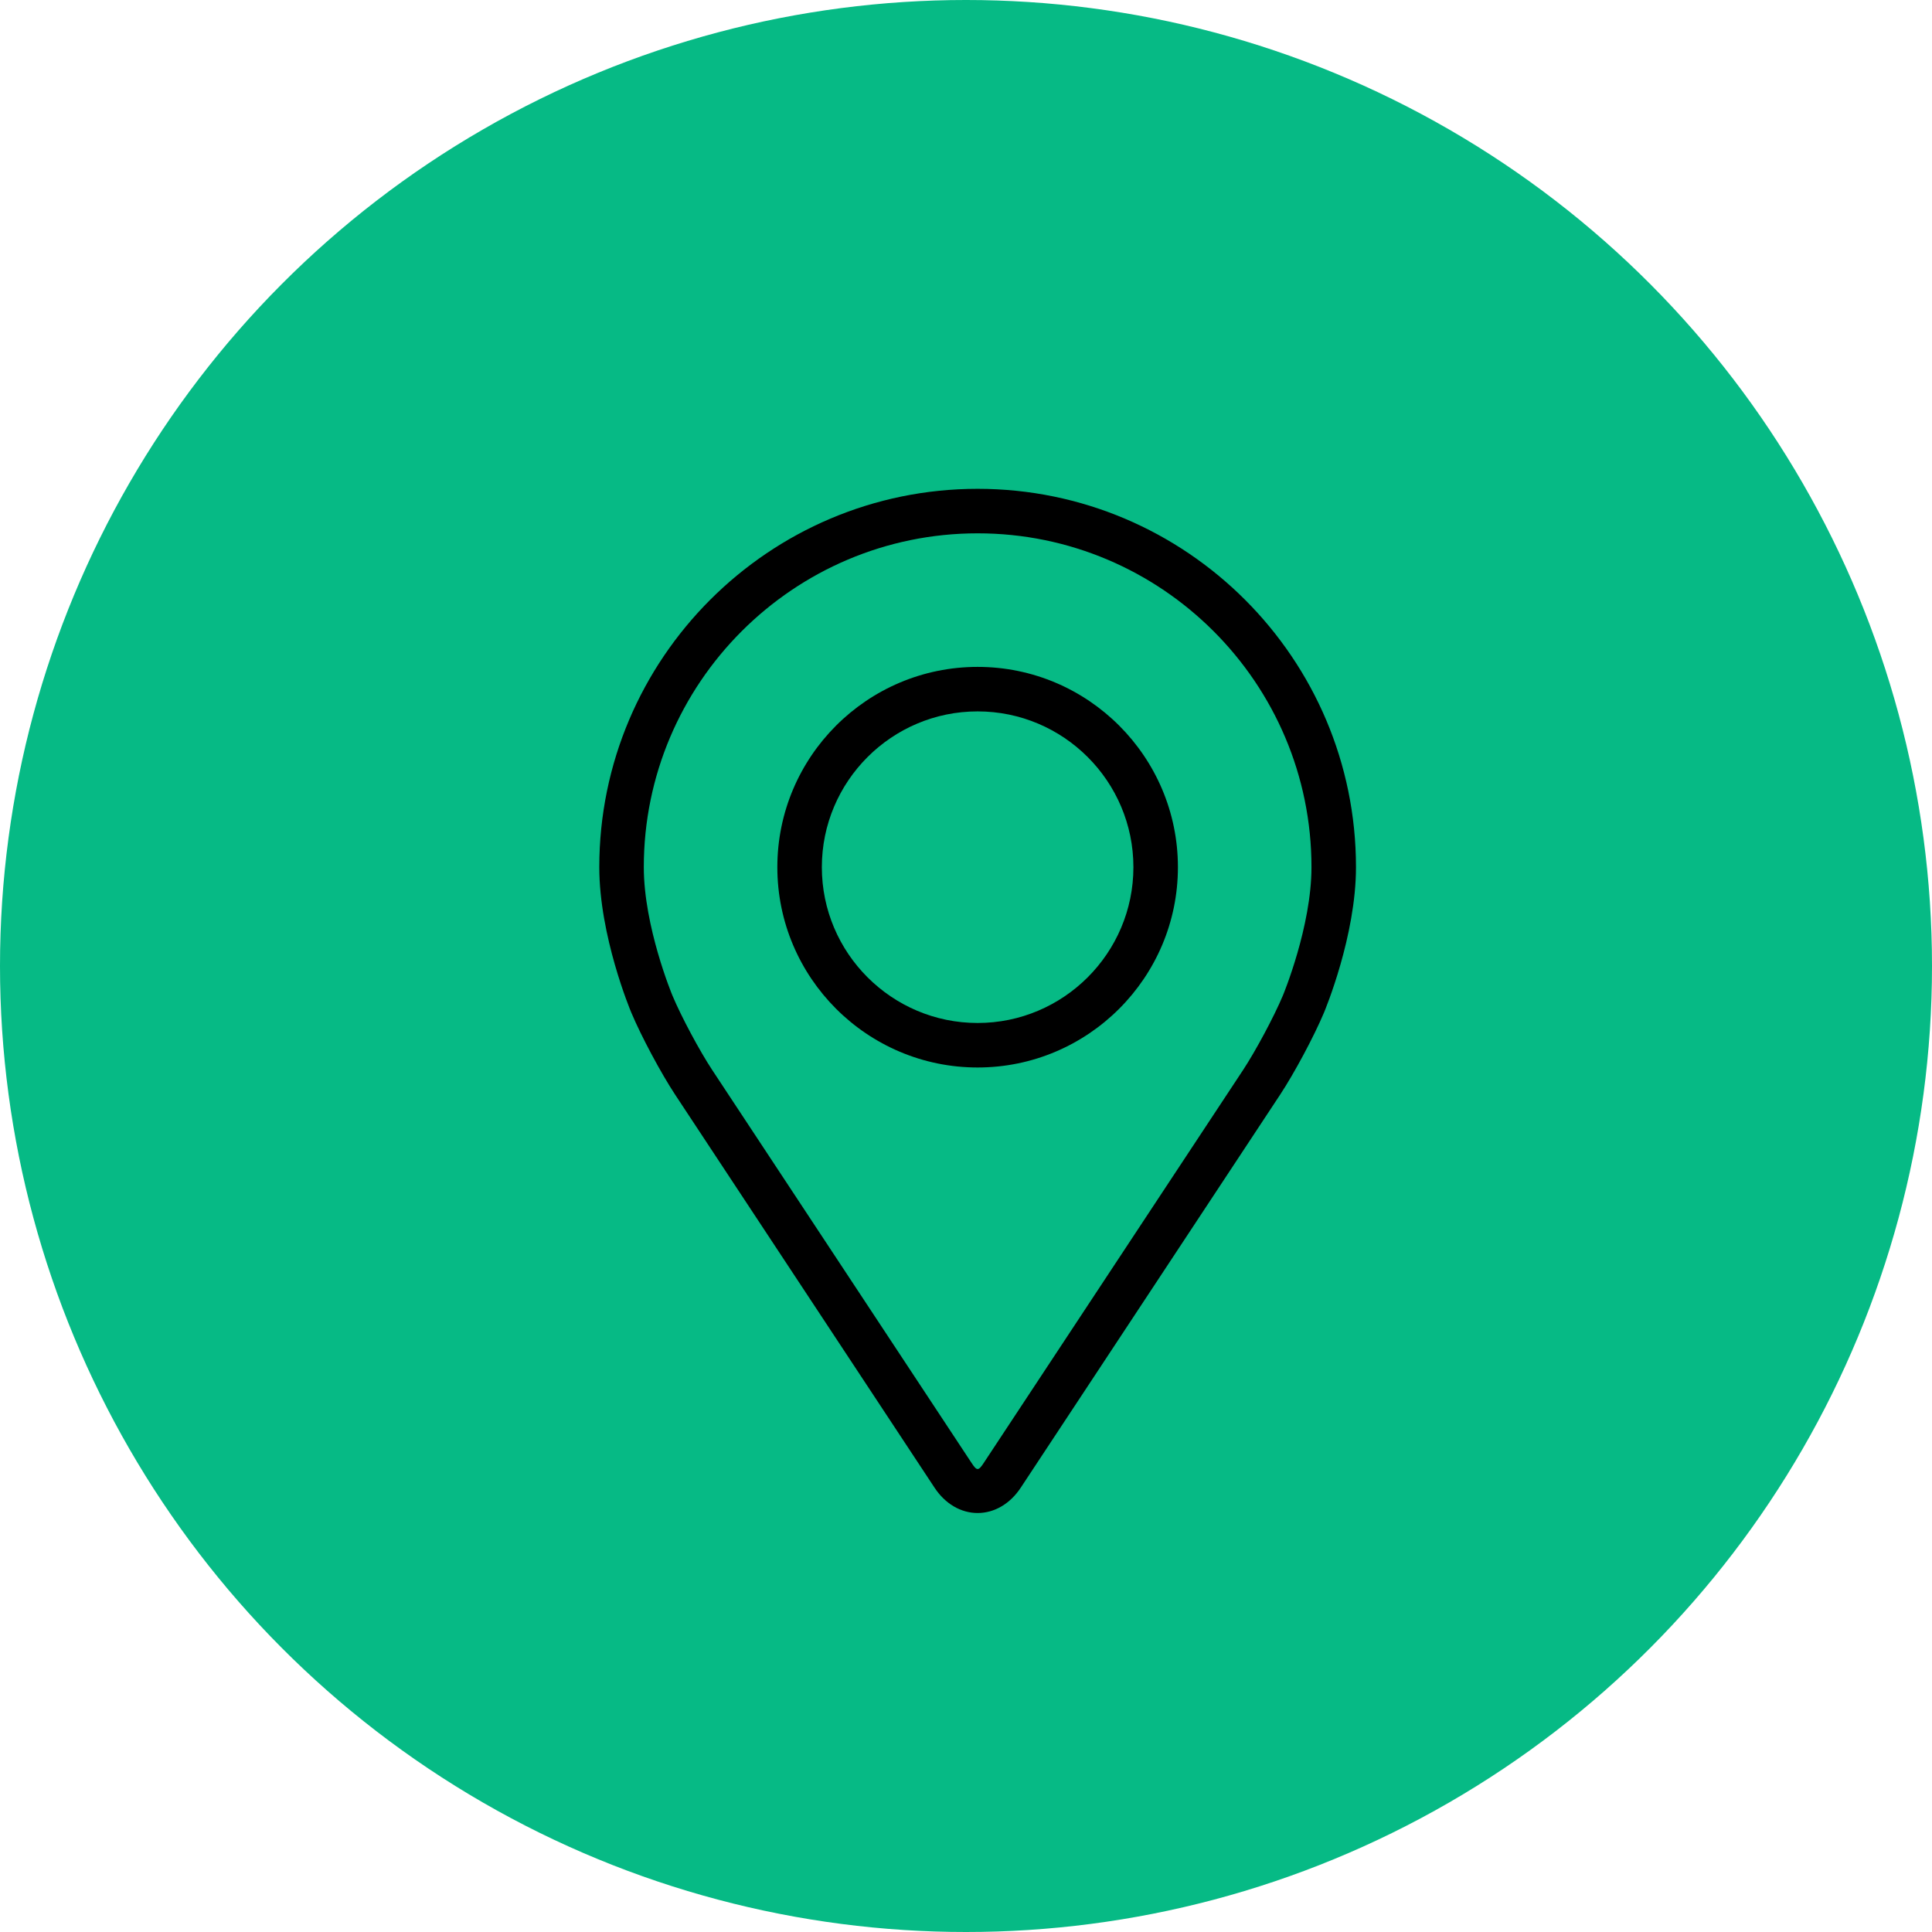 <svg width="83" height="83" viewBox="0 0 83 83" fill="none" xmlns="http://www.w3.org/2000/svg">
<circle cx="41.5" cy="41.5" r="41.5" fill="#06BA85"/>
<path d="M42 21C33.037 21 25.746 28.291 25.746 37.254C25.746 40.204 27.069 43.378 27.125 43.511C27.552 44.526 28.395 46.102 29.003 47.025L40.148 63.911C40.604 64.603 41.279 65 42 65C42.721 65 43.396 64.603 43.852 63.912L54.997 47.025C55.606 46.102 56.449 44.526 56.876 43.511C56.931 43.379 58.254 40.205 58.254 37.254C58.254 28.291 50.962 21 42 21ZM55.113 42.77C54.731 43.679 53.946 45.145 53.401 45.972L42.255 62.859C42.035 63.193 41.965 63.193 41.746 62.859L30.6 45.972C30.054 45.145 29.269 43.678 28.888 42.769C28.872 42.729 27.658 39.809 27.658 37.254C27.658 29.346 34.092 22.912 42 22.912C49.908 22.912 56.342 29.346 56.342 37.254C56.342 39.812 55.125 42.741 55.113 42.77Z" fill="black"/>
<path d="M41.999 28.65C37.254 28.65 33.395 32.511 33.395 37.255C33.395 41.999 37.254 45.86 41.999 45.86C46.745 45.86 50.604 41.999 50.604 37.255C50.604 32.511 46.745 28.65 41.999 28.65ZM41.999 43.948C38.31 43.948 35.307 40.945 35.307 37.255C35.307 33.564 38.31 30.562 41.999 30.562C45.689 30.562 48.692 33.564 48.692 37.255C48.692 40.945 45.689 43.948 41.999 43.948Z" fill="black"/>
</svg>
